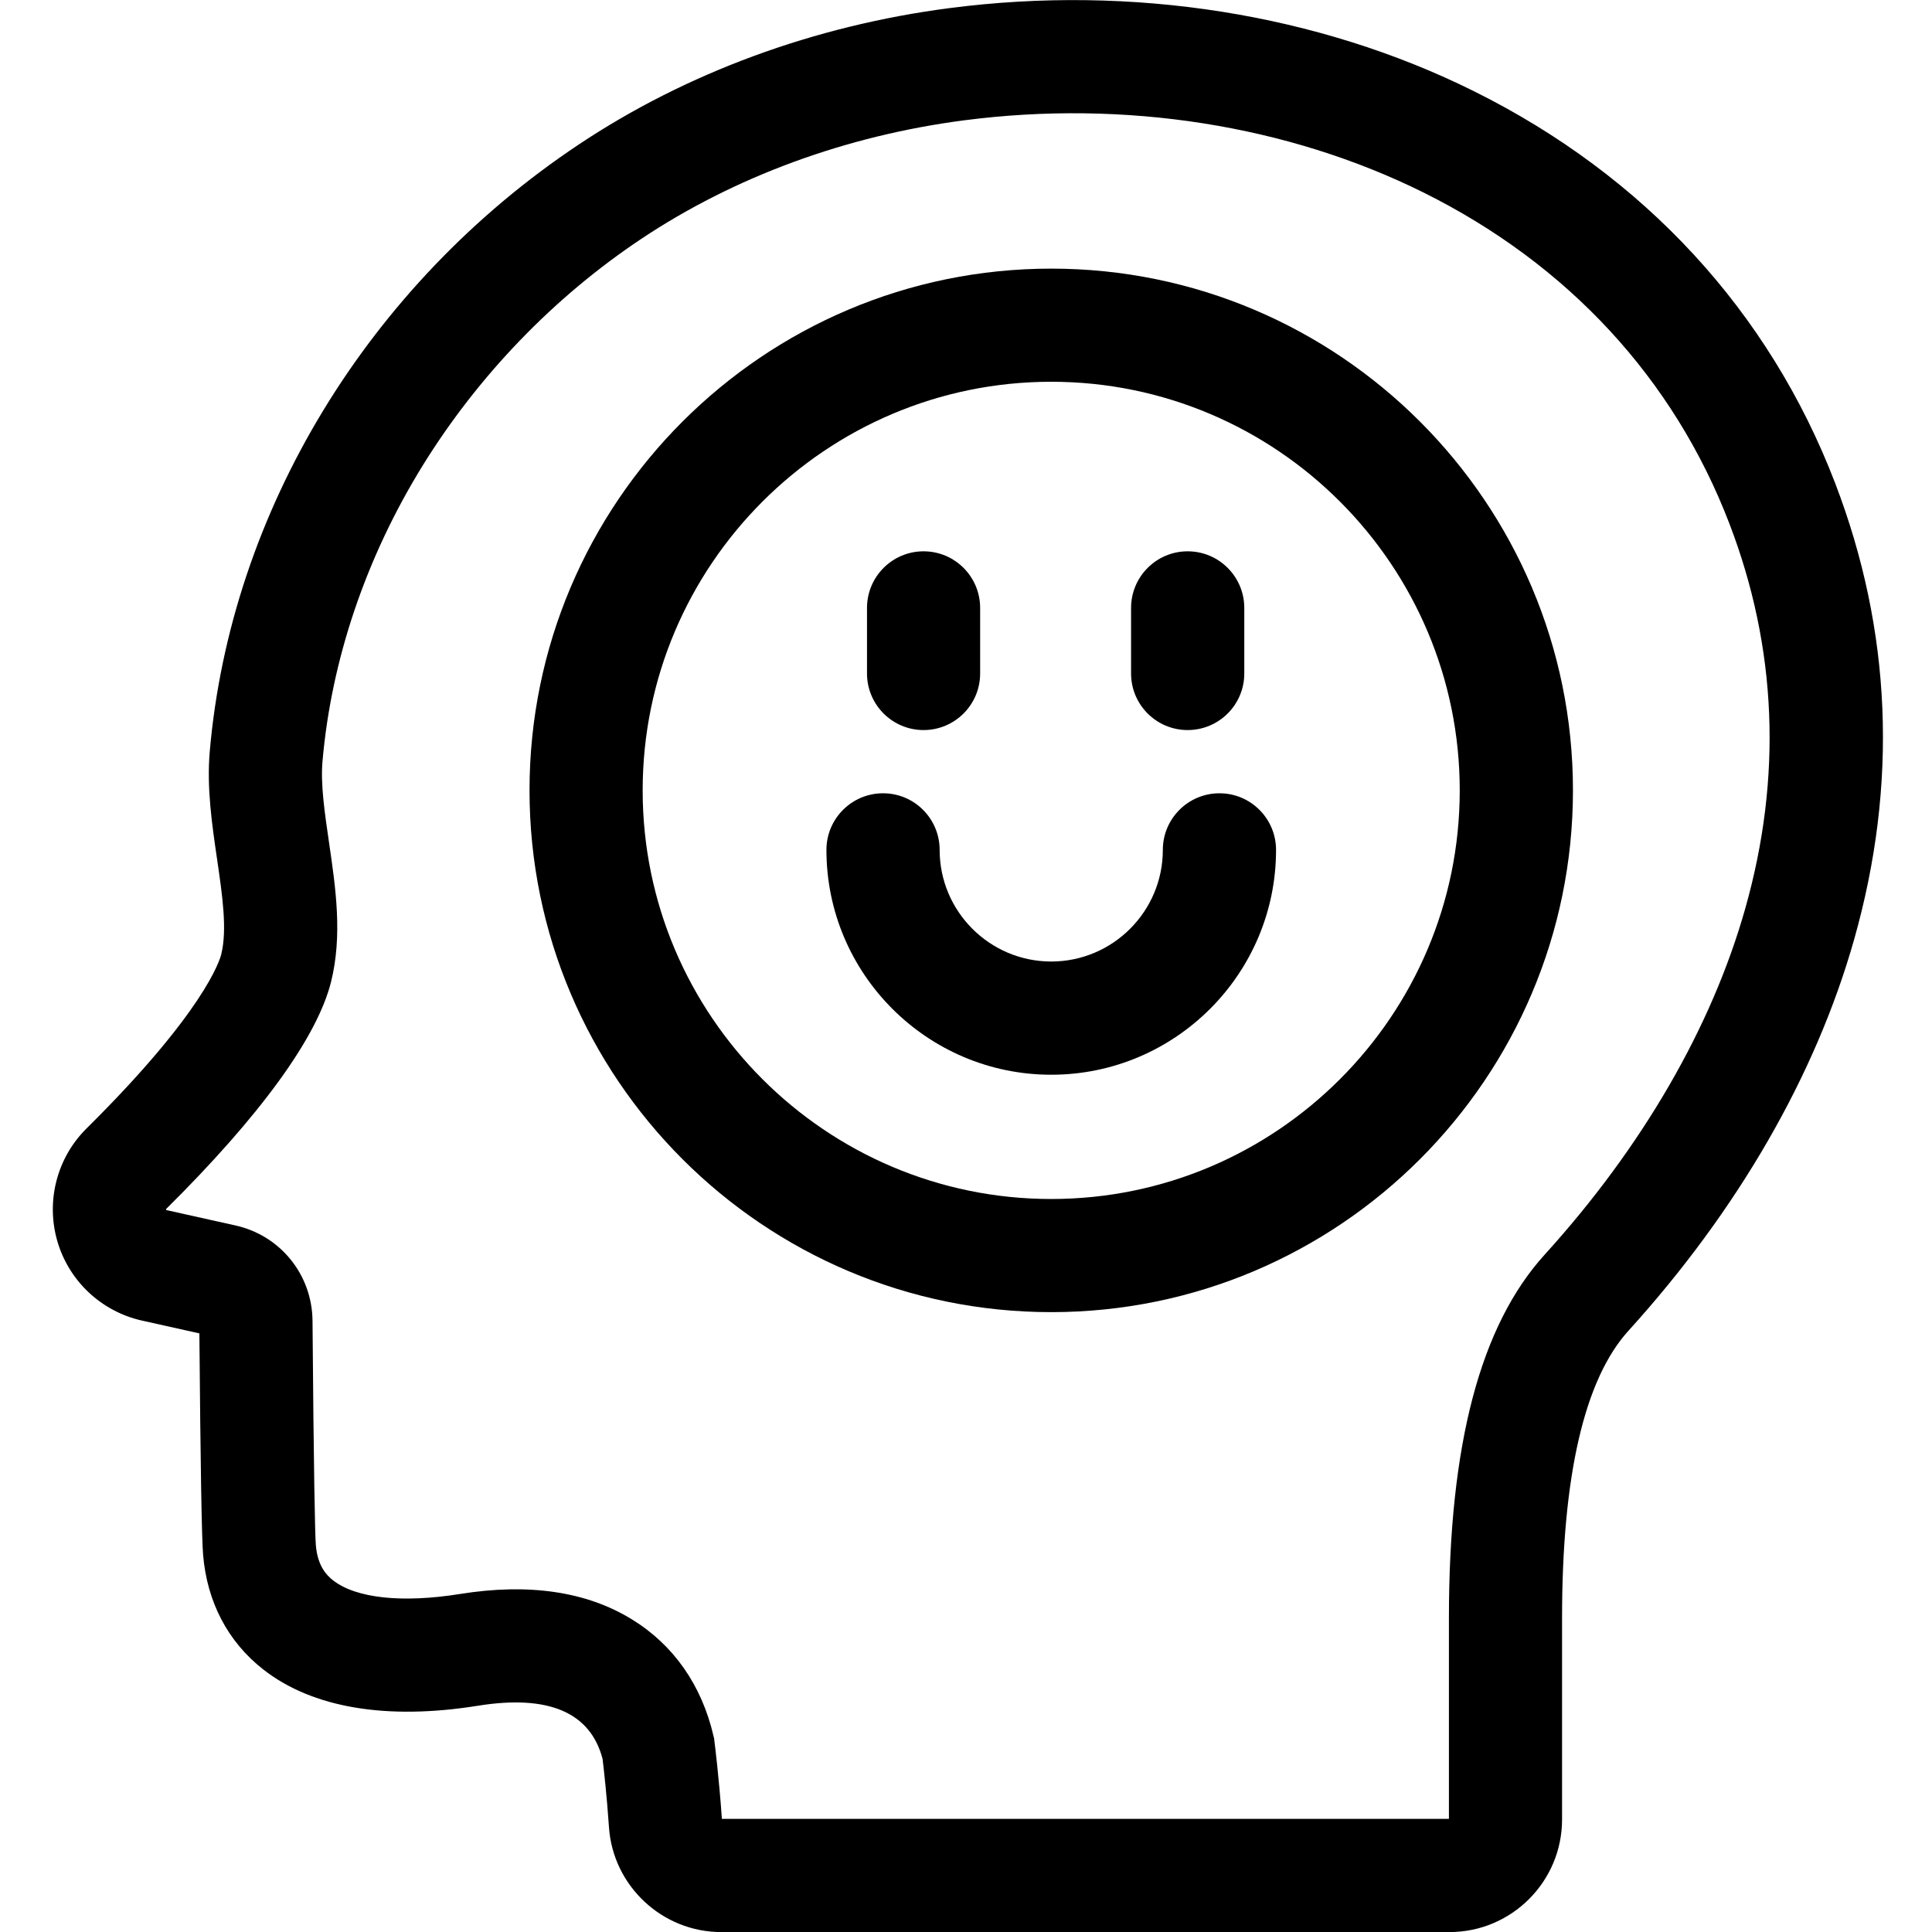 <svg width="25" height="25" viewBox="0 0 25 25" fill="none" xmlns="http://www.w3.org/2000/svg">
<g clip-path="url(#clip0)">
<path d="M23.746 6.25C22.894 4.03 21.279 2.277 19.074 1.181C17.06 0.179 14.649 -0.203 12.286 0.105C10.538 0.332 8.878 0.943 7.486 1.872C4.766 3.685 2.982 6.622 2.714 9.727C2.674 10.193 2.742 10.659 2.808 11.111C2.877 11.584 2.943 12.031 2.862 12.352L2.862 12.352C2.844 12.424 2.644 13.093 1.12 14.602C0.738 14.98 0.593 15.537 0.74 16.054C0.888 16.572 1.306 16.967 1.831 17.087C2.049 17.136 2.247 17.18 2.419 17.218C2.476 17.231 2.529 17.243 2.58 17.254C2.594 18.941 2.61 19.904 2.628 20.118C2.679 20.731 2.949 21.245 3.407 21.603C4.042 22.1 5.003 22.262 6.185 22.072C7.097 21.926 7.639 22.157 7.797 22.759C7.812 22.878 7.853 23.244 7.88 23.643C7.931 24.404 8.57 25.001 9.333 25.001H18.756C19.56 25.001 20.213 24.347 20.213 23.544V20.936C20.213 19.098 20.502 17.848 21.072 17.22C22.486 15.662 23.496 13.912 23.992 12.158C24.562 10.147 24.479 8.16 23.746 6.25V6.25ZM22.583 11.758C22.148 13.296 21.25 14.844 19.988 16.235C19.154 17.154 18.749 18.692 18.749 20.936V23.536H9.341C9.305 23.01 9.248 22.555 9.245 22.535L9.241 22.498L9.232 22.461C9.08 21.807 8.716 21.286 8.179 20.956C7.593 20.594 6.844 20.483 5.953 20.626C5.205 20.746 4.606 20.682 4.309 20.449C4.225 20.383 4.11 20.264 4.087 19.995C4.076 19.862 4.059 19.029 4.044 17.092C4.039 16.497 3.631 15.989 3.05 15.858C2.958 15.837 2.852 15.814 2.735 15.788C2.566 15.751 2.371 15.707 2.156 15.659C2.153 15.658 2.152 15.658 2.151 15.658C2.149 15.654 2.147 15.648 2.147 15.647C2.147 15.647 2.148 15.646 2.151 15.643C3.366 14.439 4.104 13.424 4.283 12.708C4.434 12.105 4.344 11.492 4.257 10.898C4.201 10.513 4.147 10.149 4.173 9.853C4.287 8.538 4.735 7.214 5.469 6.025C6.189 4.86 7.167 3.845 8.298 3.091C9.505 2.286 10.949 1.756 12.475 1.557C14.553 1.287 16.665 1.619 18.422 2.492C20.292 3.422 21.66 4.903 22.378 6.775C22.995 8.382 23.064 10.059 22.583 11.758V11.758Z" fill="black"/>
<path d="M13.603 3.476C9.88 3.476 6.852 6.504 6.852 10.227C6.852 13.951 9.88 16.979 13.603 16.979C17.326 16.979 20.354 13.951 20.354 10.227C20.354 6.504 17.326 3.476 13.603 3.476V3.476ZM13.603 15.515C10.688 15.515 8.316 13.143 8.316 10.228C8.316 7.312 10.688 4.94 13.603 4.94C16.518 4.94 18.889 7.312 18.889 10.228C18.889 13.143 16.518 15.515 13.603 15.515V15.515Z" fill="black"/>
<path d="M11.951 9.447C12.355 9.447 12.683 9.119 12.683 8.715V7.867C12.683 7.462 12.355 7.134 11.951 7.134C11.547 7.134 11.219 7.462 11.219 7.867V8.715C11.219 9.119 11.547 9.447 11.951 9.447Z" fill="black"/>
<path d="M15.368 9.447C15.773 9.447 16.101 9.119 16.101 8.715V7.867C16.101 7.462 15.773 7.134 15.368 7.134C14.964 7.134 14.636 7.462 14.636 7.867V8.715C14.636 9.119 14.964 9.447 15.368 9.447Z" fill="black"/>
<path d="M15.78 10.265C15.375 10.265 15.047 10.593 15.047 10.998C15.047 11.794 14.399 12.442 13.603 12.442C12.807 12.442 12.159 11.794 12.159 10.998C12.159 10.593 11.831 10.265 11.427 10.265C11.022 10.265 10.694 10.593 10.694 10.998C10.694 12.602 11.999 13.907 13.603 13.907C15.207 13.907 16.512 12.602 16.512 10.998C16.512 10.593 16.184 10.265 15.78 10.265Z" fill="black"/>
</g>
<defs>
<clipPath id="clip0">
<rect width="25" height="25" fill="white"/>
</clipPath>
</defs>
</svg>
